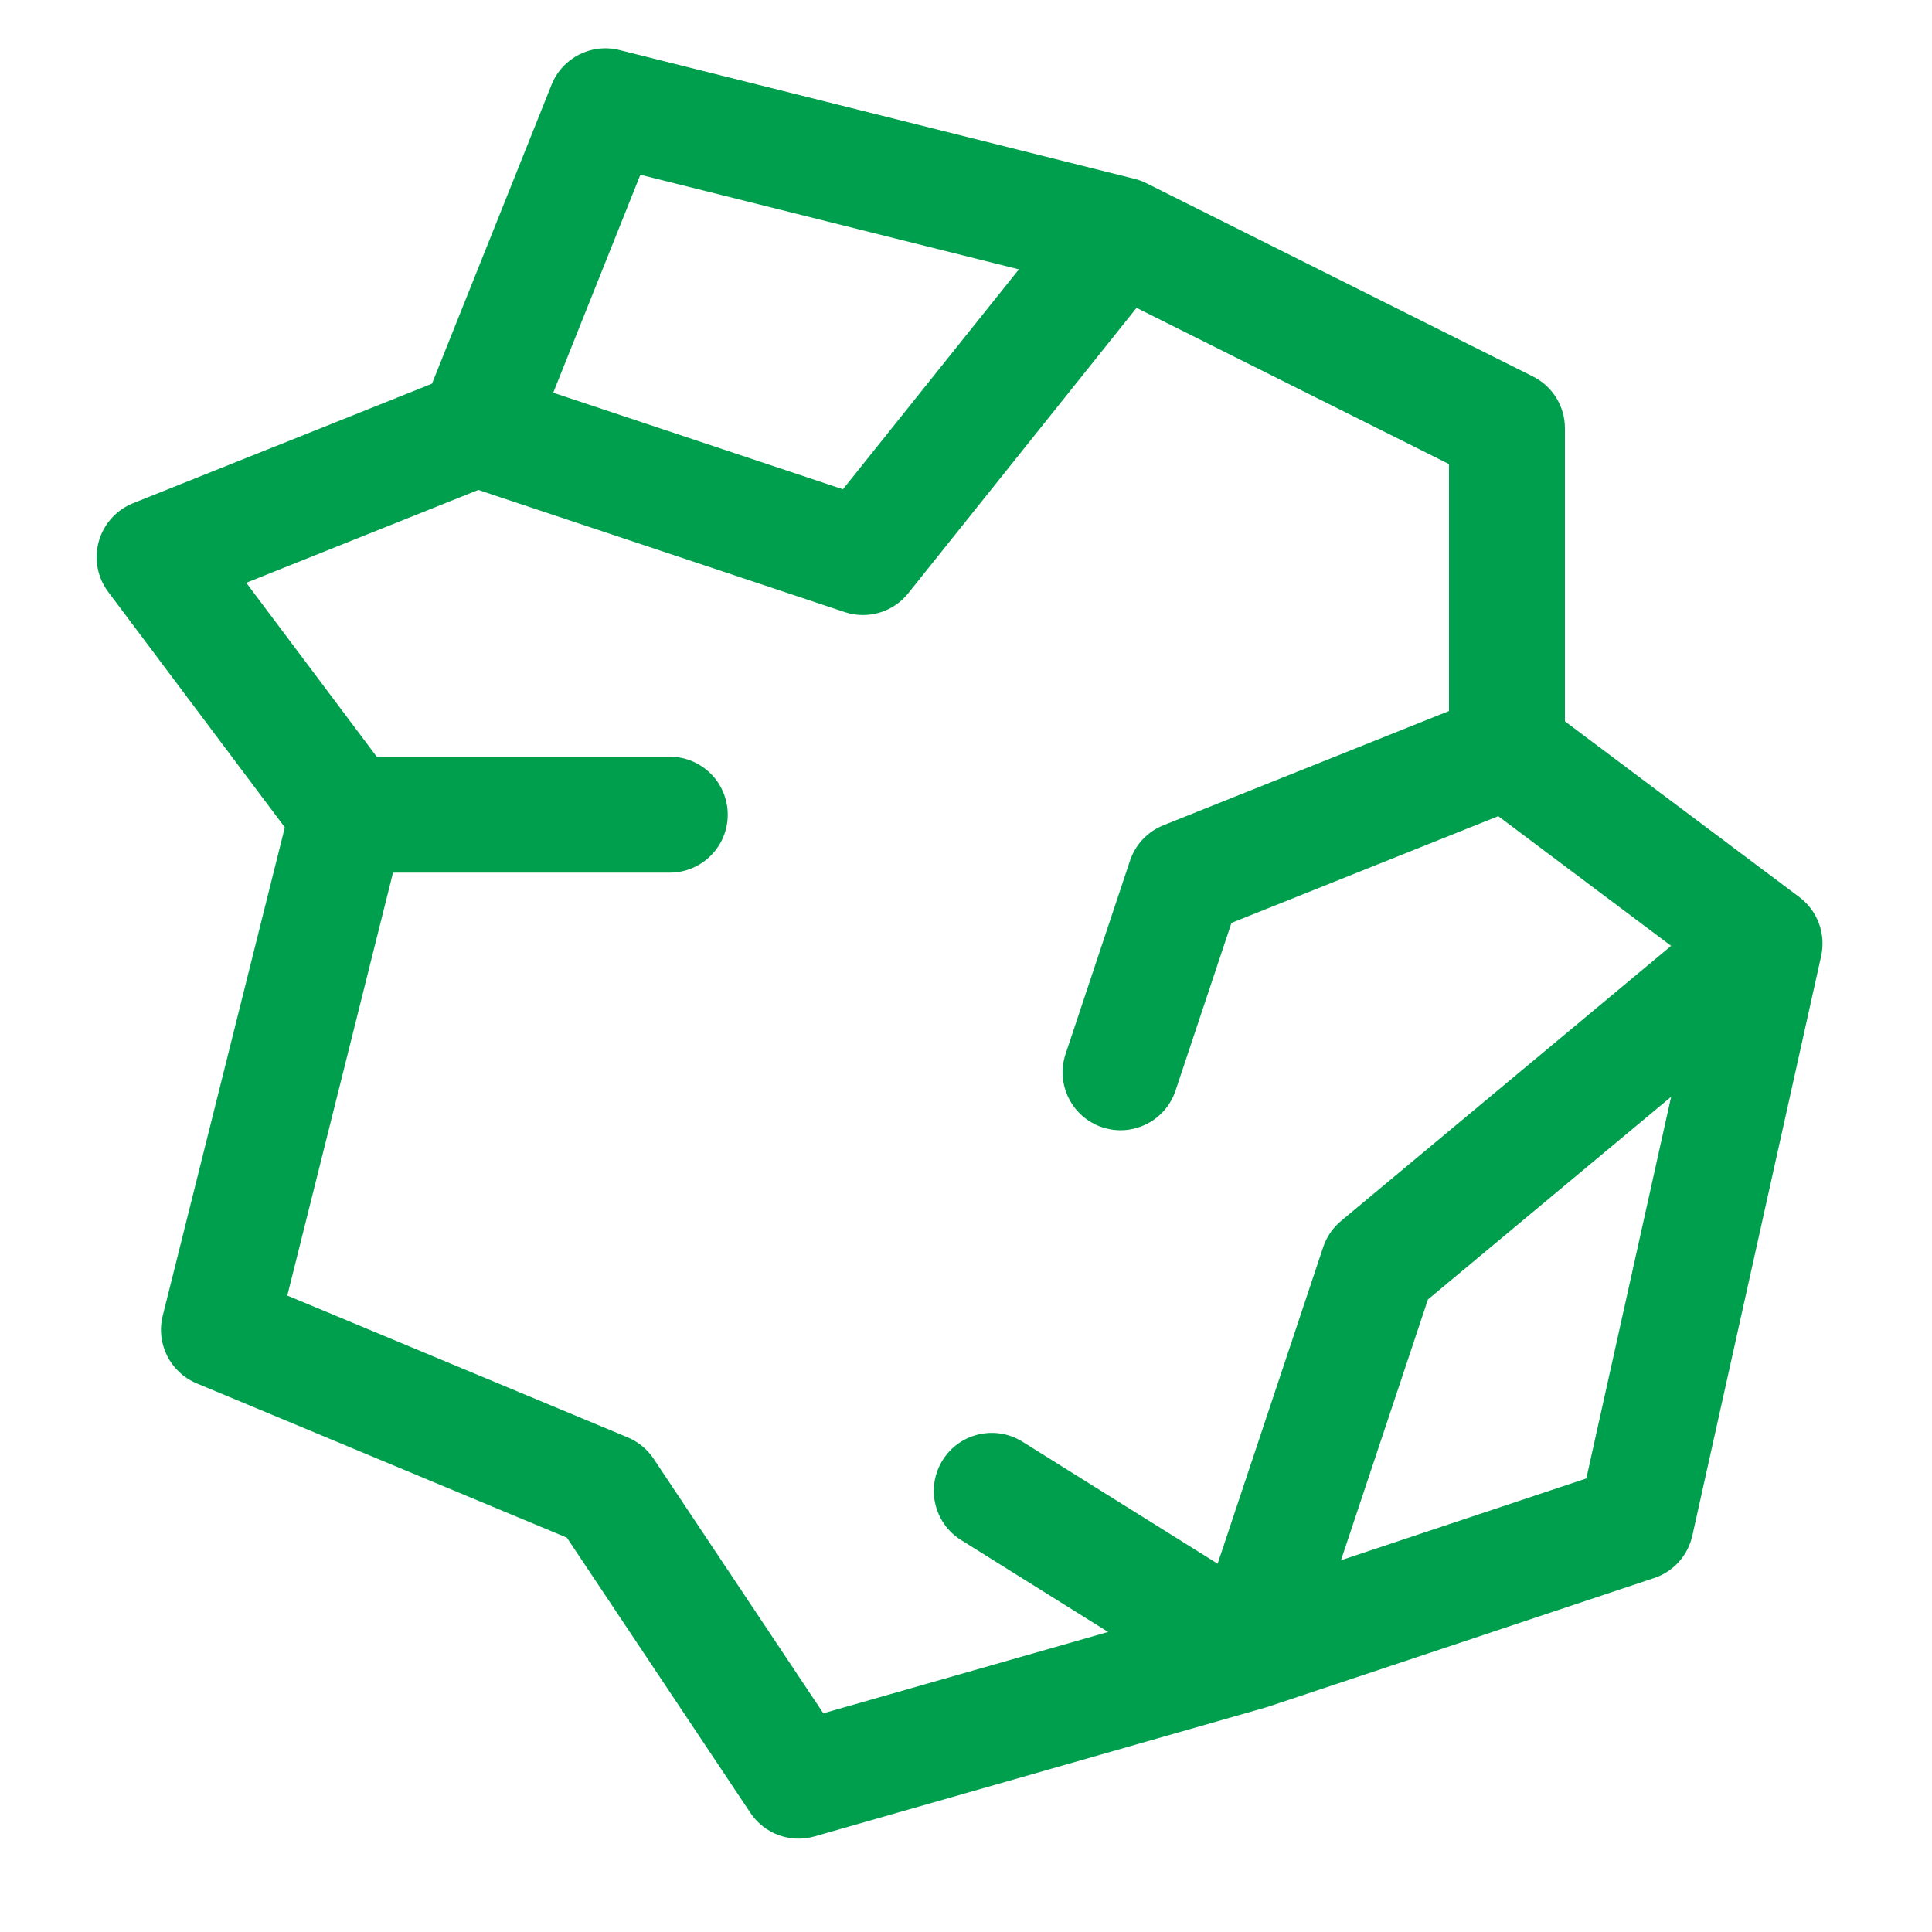 <svg width="40" height="40" viewBox="0 0 40 40" fill="none" xmlns="http://www.w3.org/2000/svg">
<path fill-rule="evenodd" clip-rule="evenodd" d="M12.824 1.036C12.242 0.89 11.642 1.197 11.419 1.755L8.944 7.944L2.754 10.419C2.408 10.558 2.145 10.85 2.045 11.21C1.944 11.569 2.016 11.955 2.24 12.254L5.897 17.13L3.369 27.242C3.225 27.818 3.524 28.413 4.072 28.641L11.736 31.835L15.535 37.532C15.824 37.967 16.361 38.164 16.863 38.021L26.196 35.354C26.213 35.349 26.23 35.344 26.246 35.339L34.246 32.672C34.646 32.539 34.947 32.205 35.038 31.794L37.705 19.794C37.807 19.334 37.63 18.856 37.253 18.573L32.4 14.934V8.867C32.4 8.412 32.143 7.997 31.737 7.794L23.737 3.794C23.658 3.754 23.576 3.724 23.491 3.703L12.824 1.036ZM31.02 16.898L34.599 19.583L27.765 25.278C27.594 25.421 27.465 25.609 27.395 25.821L25.21 32.375L21.169 29.849C20.607 29.498 19.867 29.669 19.516 30.231C19.165 30.793 19.335 31.533 19.897 31.884L22.942 33.788L17.046 35.472L13.532 30.201C13.4 30.004 13.214 29.85 12.995 29.759L5.948 26.823L8.137 18.067H13.867C14.529 18.067 15.067 17.53 15.067 16.867C15.067 16.204 14.529 15.667 13.867 15.667H7.8L5.099 12.066L9.904 10.144L17.487 12.672C17.964 12.831 18.49 12.676 18.804 12.283L23.531 6.374L30 9.608V14.721L24.088 17.086C23.76 17.217 23.506 17.486 23.395 17.821L22.062 21.821C21.852 22.449 22.192 23.129 22.82 23.339C23.449 23.548 24.129 23.208 24.338 22.58L25.496 19.108L31.02 16.898ZM21.095 5.577L17.452 10.13L11.454 8.131L13.258 3.618L21.095 5.577ZM27.764 32.303L32.843 30.61L34.599 22.708L29.564 26.904L27.764 32.303Z" fill="#009f4d"/>
</svg>
